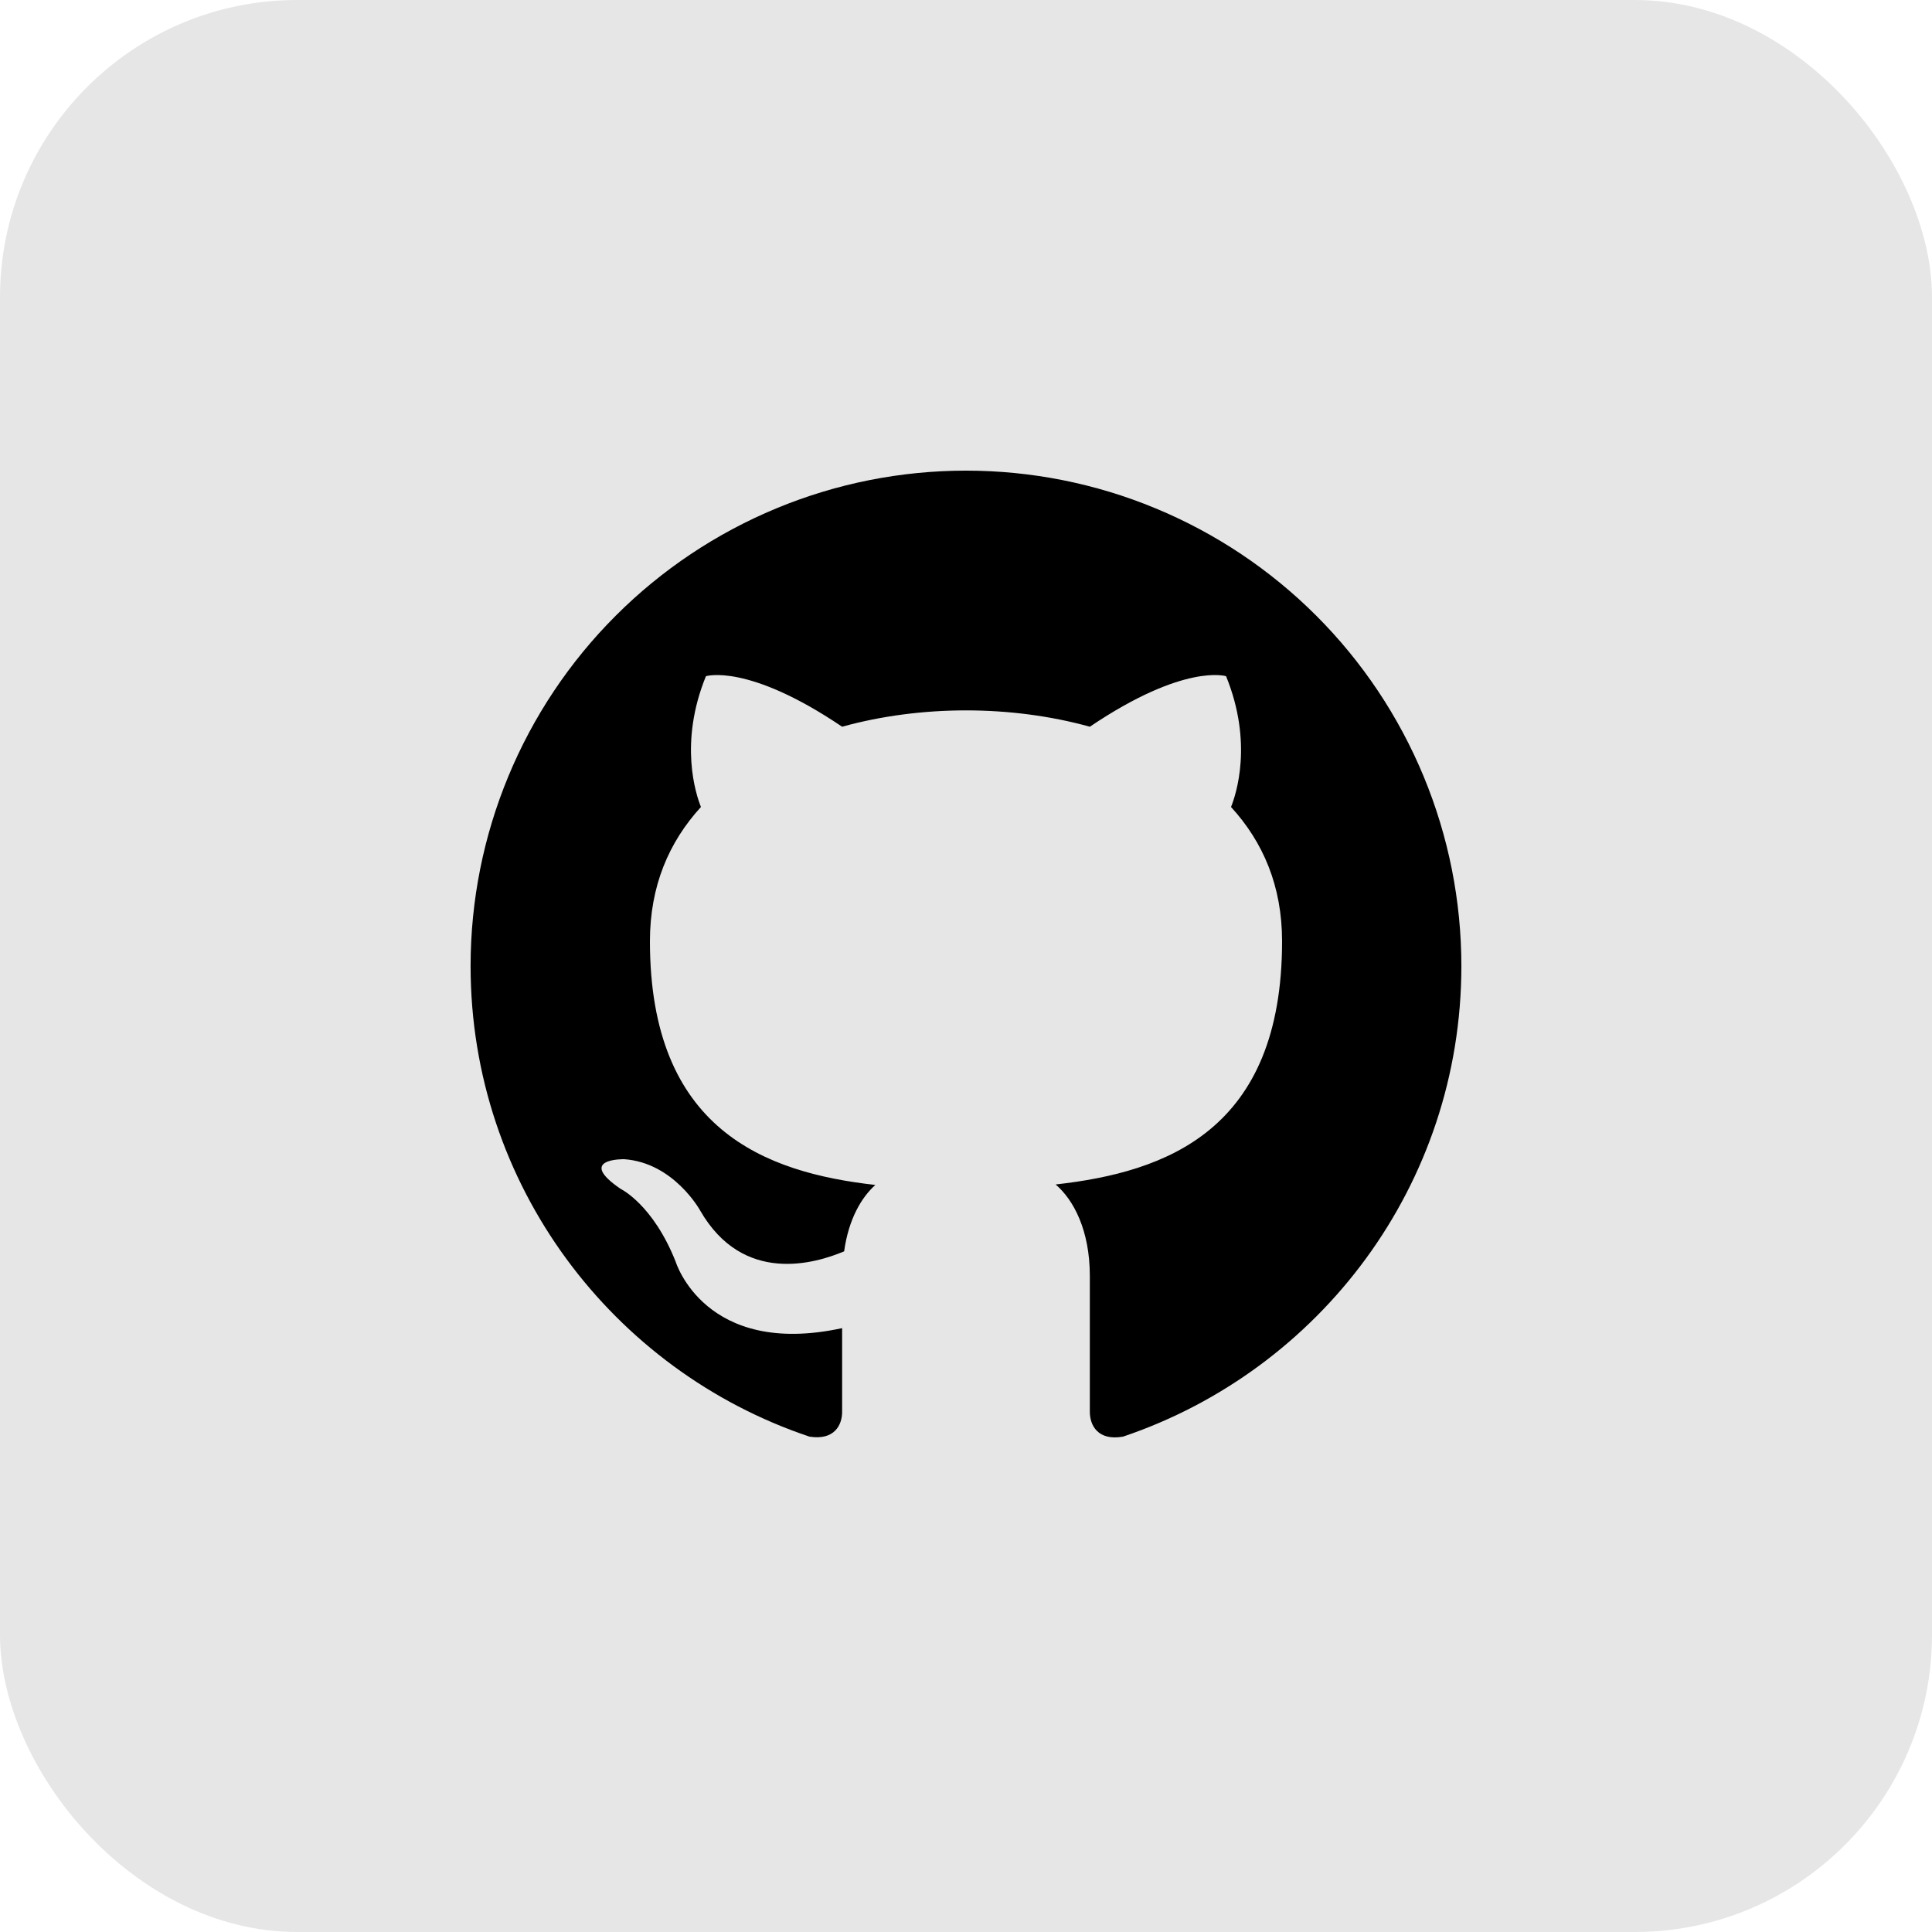 <svg width="52" height="52" viewBox="0 0 52 52" fill="none" xmlns="http://www.w3.org/2000/svg">
<rect width="52" height="52" rx="8" fill="black" fill-opacity="0.1"/>
<path d="M26 12.667C24.249 12.667 22.515 13.011 20.897 13.682C19.28 14.352 17.81 15.334 16.572 16.572C14.071 19.072 12.666 22.464 12.666 26C12.666 31.893 16.493 36.893 21.787 38.667C22.453 38.773 22.666 38.36 22.666 38V35.747C18.973 36.547 18.186 33.96 18.186 33.96C17.573 32.413 16.706 32 16.706 32C15.493 31.173 16.8 31.2 16.8 31.2C18.133 31.293 18.84 32.573 18.84 32.573C20 34.6 21.96 34 22.72 33.68C22.84 32.813 23.186 32.227 23.56 31.893C20.6 31.56 17.493 30.413 17.493 25.333C17.493 23.853 18 22.667 18.866 21.72C18.733 21.387 18.267 20 19 18.2C19 18.2 20.12 17.84 22.666 19.56C23.72 19.267 24.866 19.12 26 19.12C27.133 19.12 28.28 19.267 29.333 19.56C31.88 17.84 33 18.2 33 18.2C33.733 20 33.267 21.387 33.133 21.72C34 22.667 34.507 23.853 34.507 25.333C34.507 30.427 31.387 31.547 28.413 31.88C28.893 32.293 29.333 33.107 29.333 34.347V38C29.333 38.36 29.547 38.787 30.227 38.667C35.52 36.88 39.333 31.893 39.333 26C39.333 24.249 38.988 22.515 38.318 20.898C37.648 19.28 36.666 17.81 35.428 16.572C34.19 15.334 32.72 14.352 31.102 13.682C29.485 13.011 27.751 12.667 26 12.667Z" fill="black"/>
</svg>
